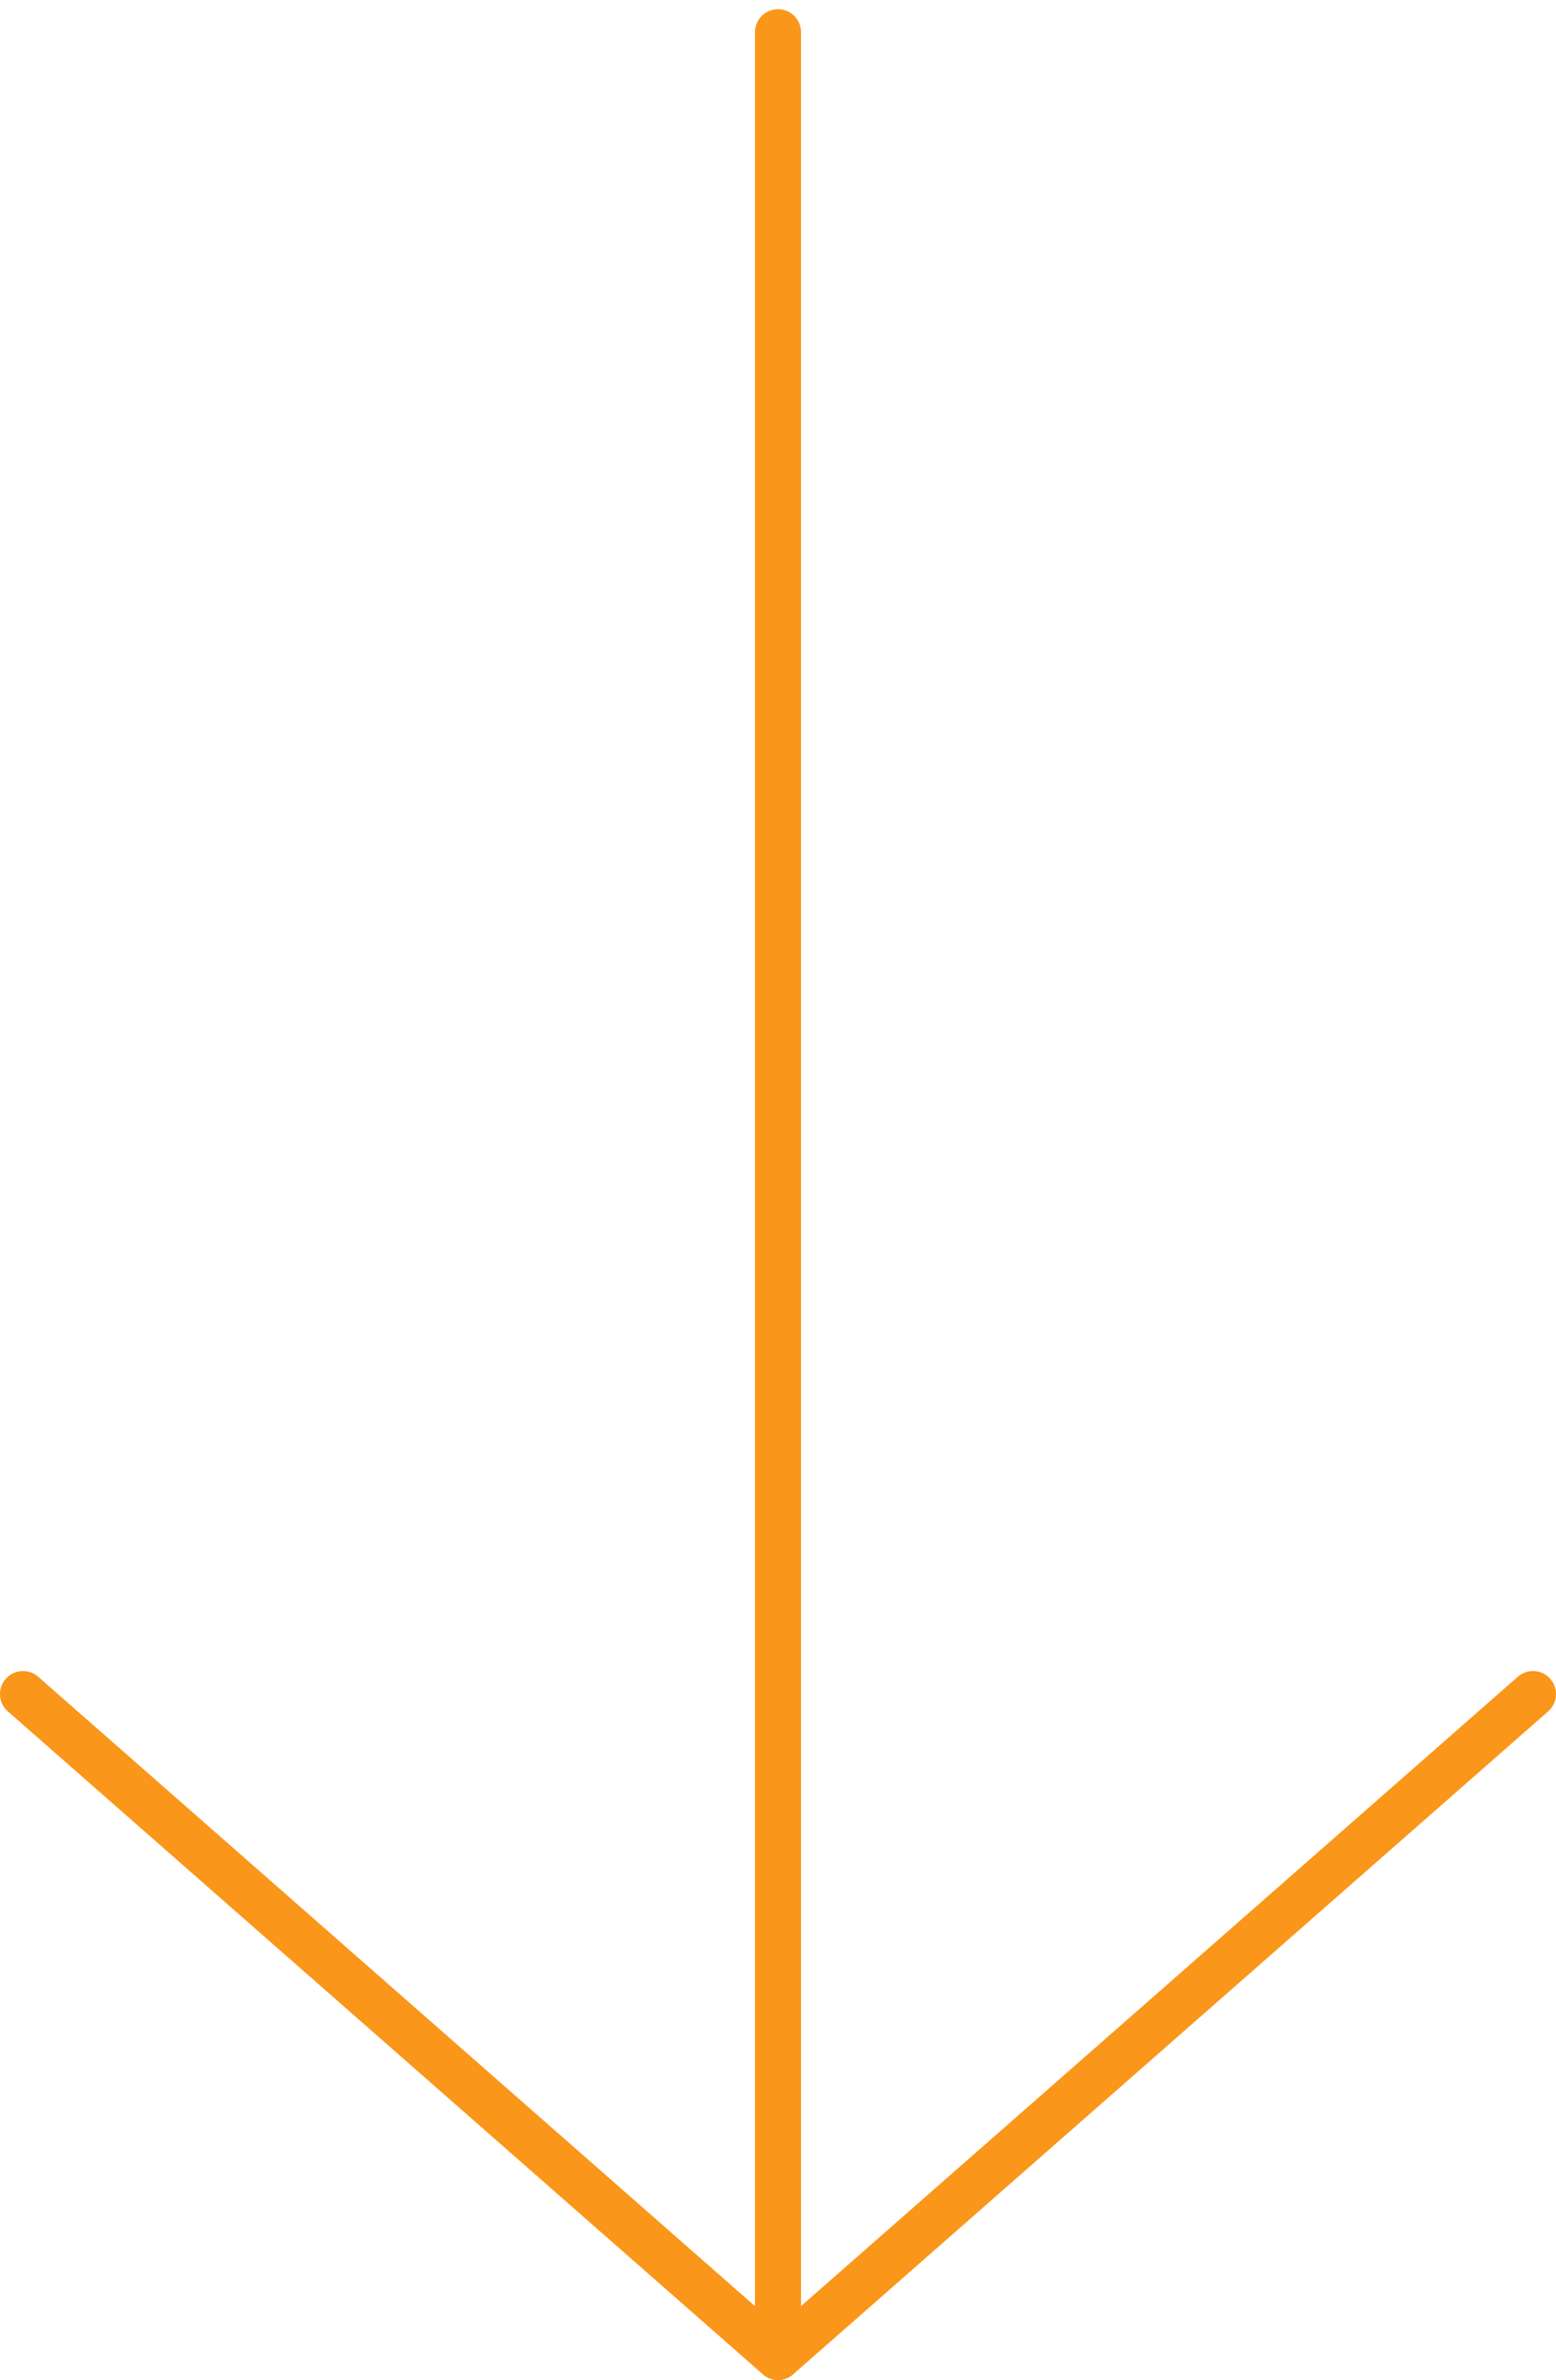 <?xml version="1.0" encoding="utf-8"?>
<svg version="1.1" id="Layer_1" xmlns="http://www.w3.org/2000/svg" xmlns:xlink="http://www.w3.org/1999/xlink" x="0px" y="0px"
	 viewBox="0 0 33.8 51.7" style="enable-background:new 0 0 33.8 51.7;" xml:space="preserve">
<style type="text/css">
	.st0{fill:none;stroke-linecap:round;stroke-miterlimit:10;}
	.st1{fill:none;stroke-linecap:round;stroke-linejoin:round;stroke-miterlimit:10;}
</style>
<g>
	<line class="st0" stroke="#fa9619" x1="16.9" y1="51.2" x2="16.9" y2="0.7"/>
	<polyline class="st1" stroke="#fa9619" points="33.3,36.8 16.9,51.2 0.5,36.8 	"/>
</g>
</svg>
